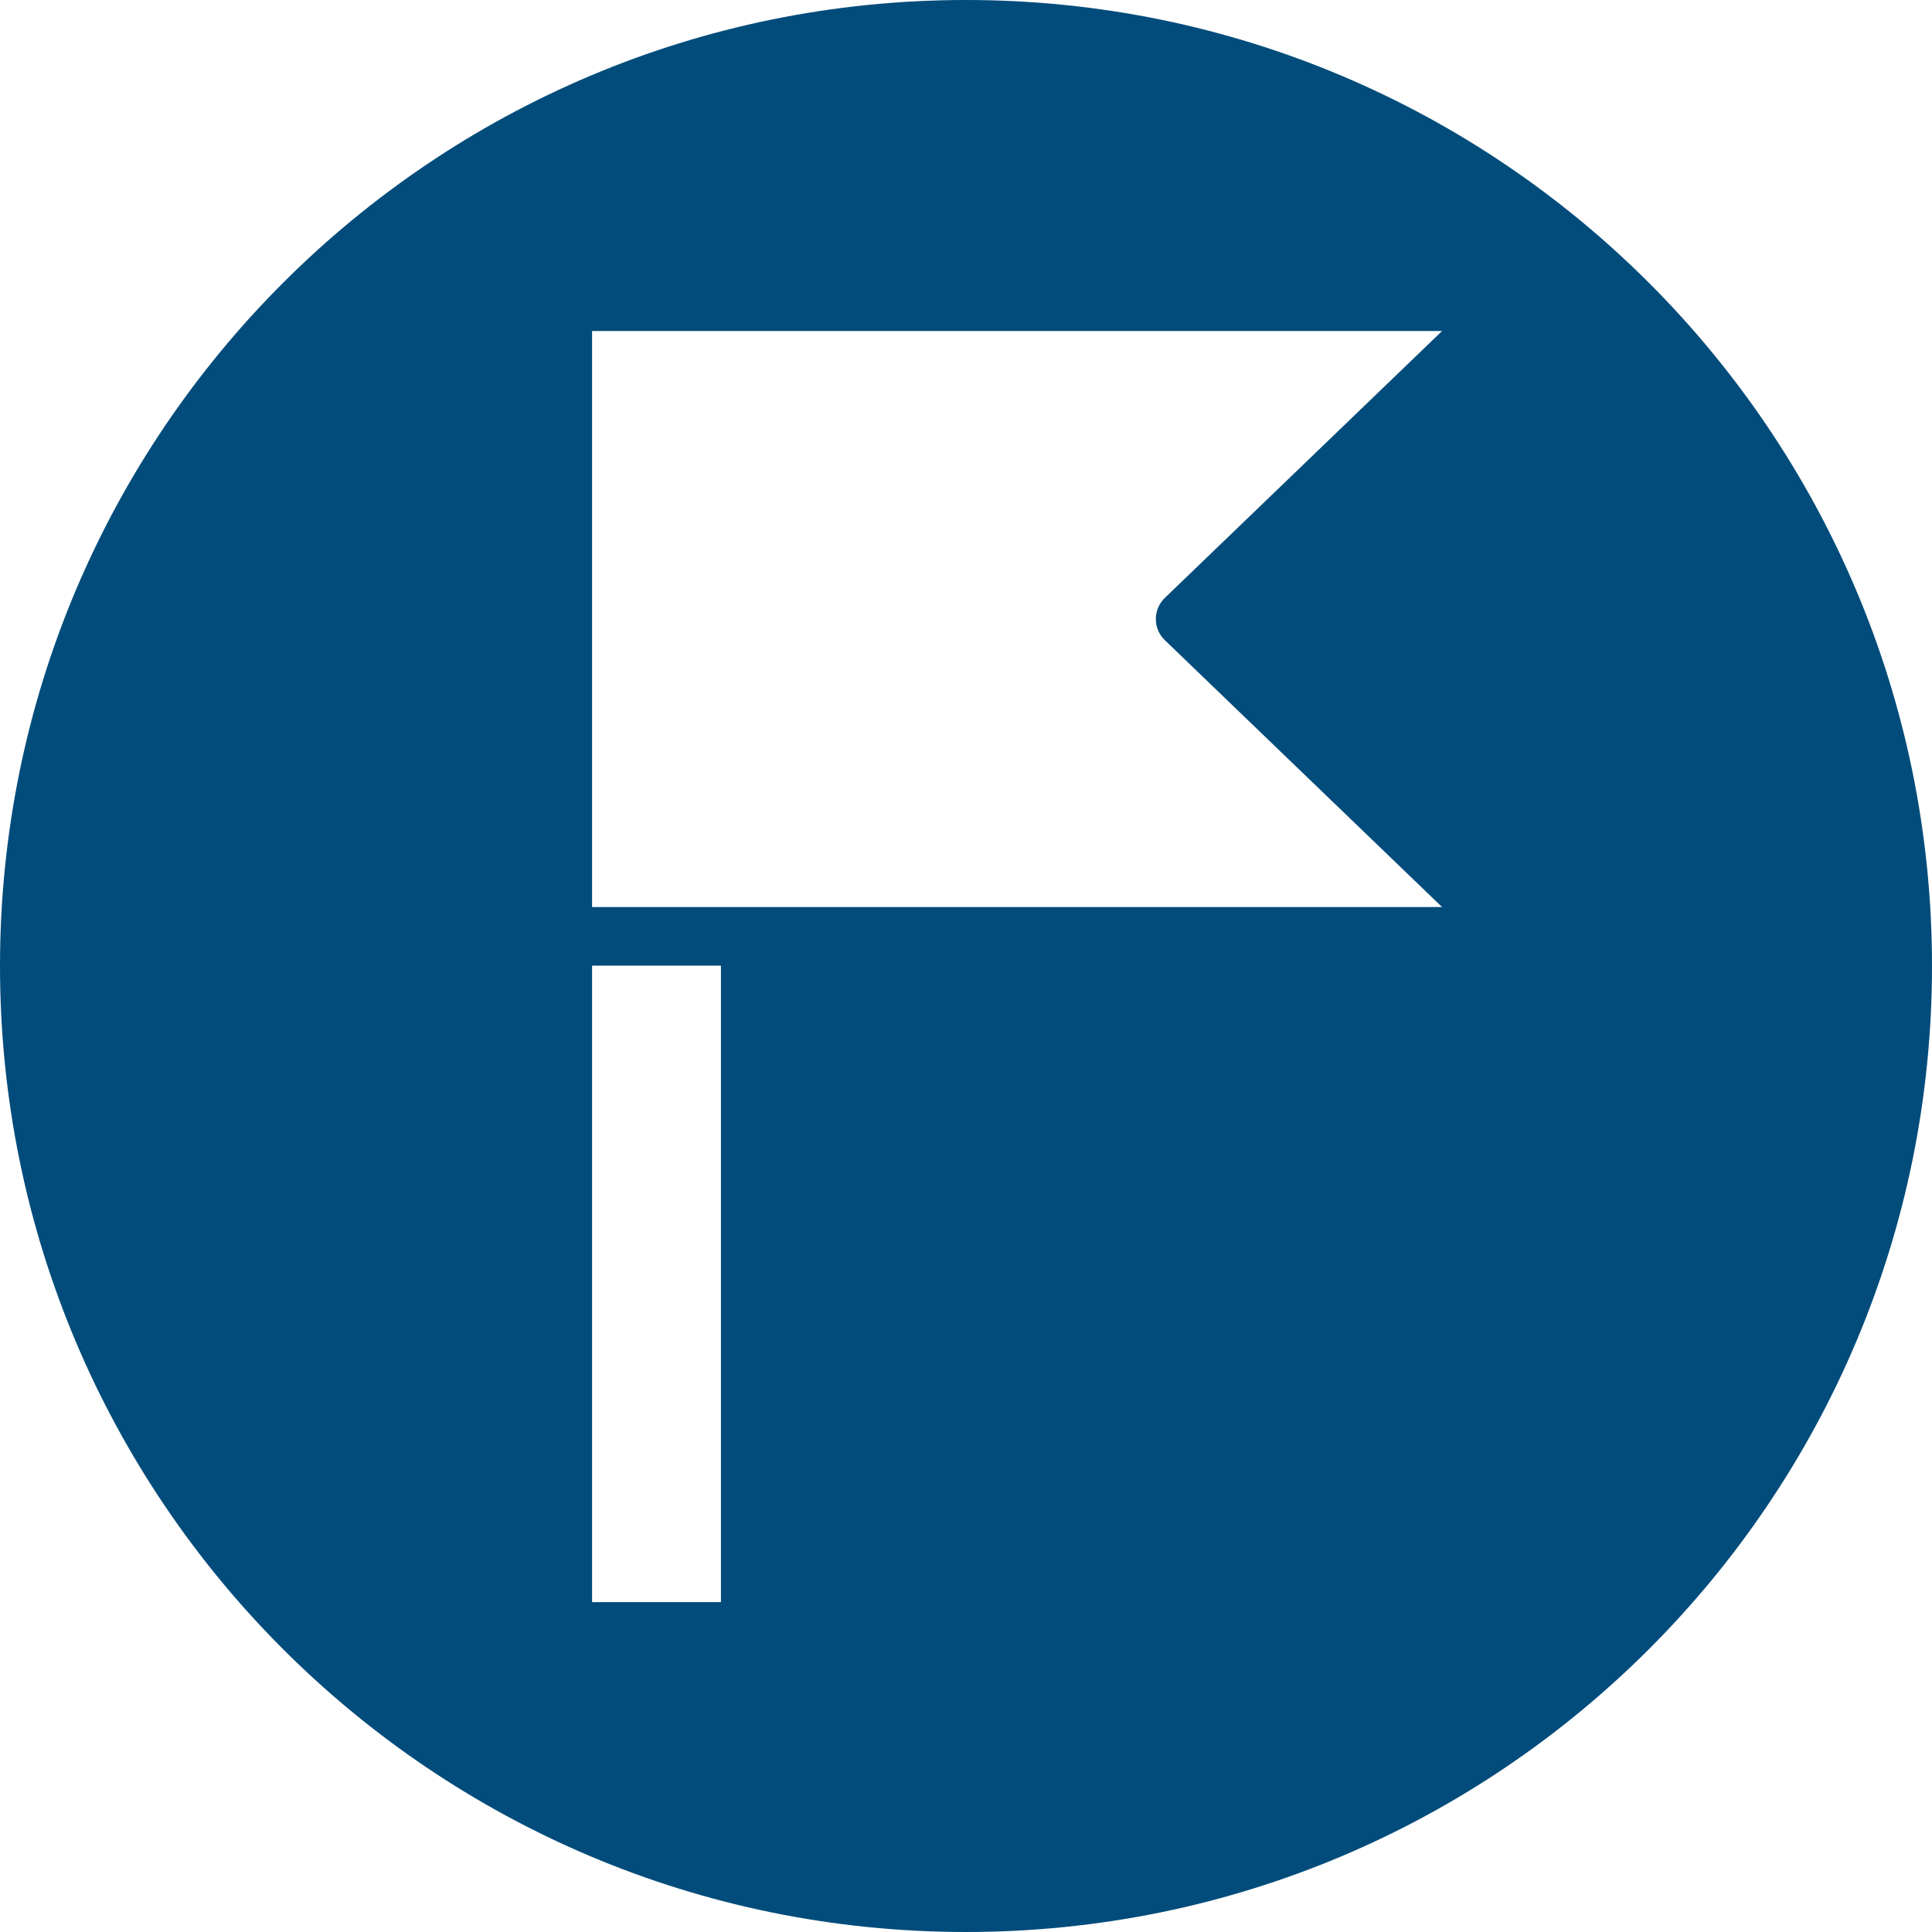 <?xml version="1.0" encoding="utf-8"?>
<!-- Generator: Adobe Illustrator 16.0.0, SVG Export Plug-In . SVG Version: 6.00 Build 0)  -->
<!DOCTYPE svg PUBLIC "-//W3C//DTD SVG 1.1//EN" "http://www.w3.org/Graphics/SVG/1.1/DTD/svg11.dtd">
<svg version="1.1" id="Capa_1" xmlns="http://www.w3.org/2000/svg" xmlns:xlink="http://www.w3.org/1999/xlink" x="0px" y="0px"
	 width="549.78px" height="549.78px" viewBox="31.11 121.11 549.78 549.78" enable-background="new 31.11 121.11 549.78 549.78"
	 xml:space="preserve">
<path fill="#024C7B" d="M306,121.11C154.183,121.11,31.11,244.183,31.11,396c0,151.816,123.073,274.89,274.89,274.89
	c151.816,0,274.89-123.073,274.89-274.89C580.89,244.183,457.816,121.11,306,121.11z M236.263,577.02h-36.669V395.898h36.669V577.02
	z M362.569,303.272l78.907,75.959H199.594v-8.864v-155.06h241.883l-78.907,75.959c-1.632,1.571-2.55,3.743-2.55,6.008
	C360.02,299.539,360.938,301.701,362.569,303.272z"/>
</svg>

